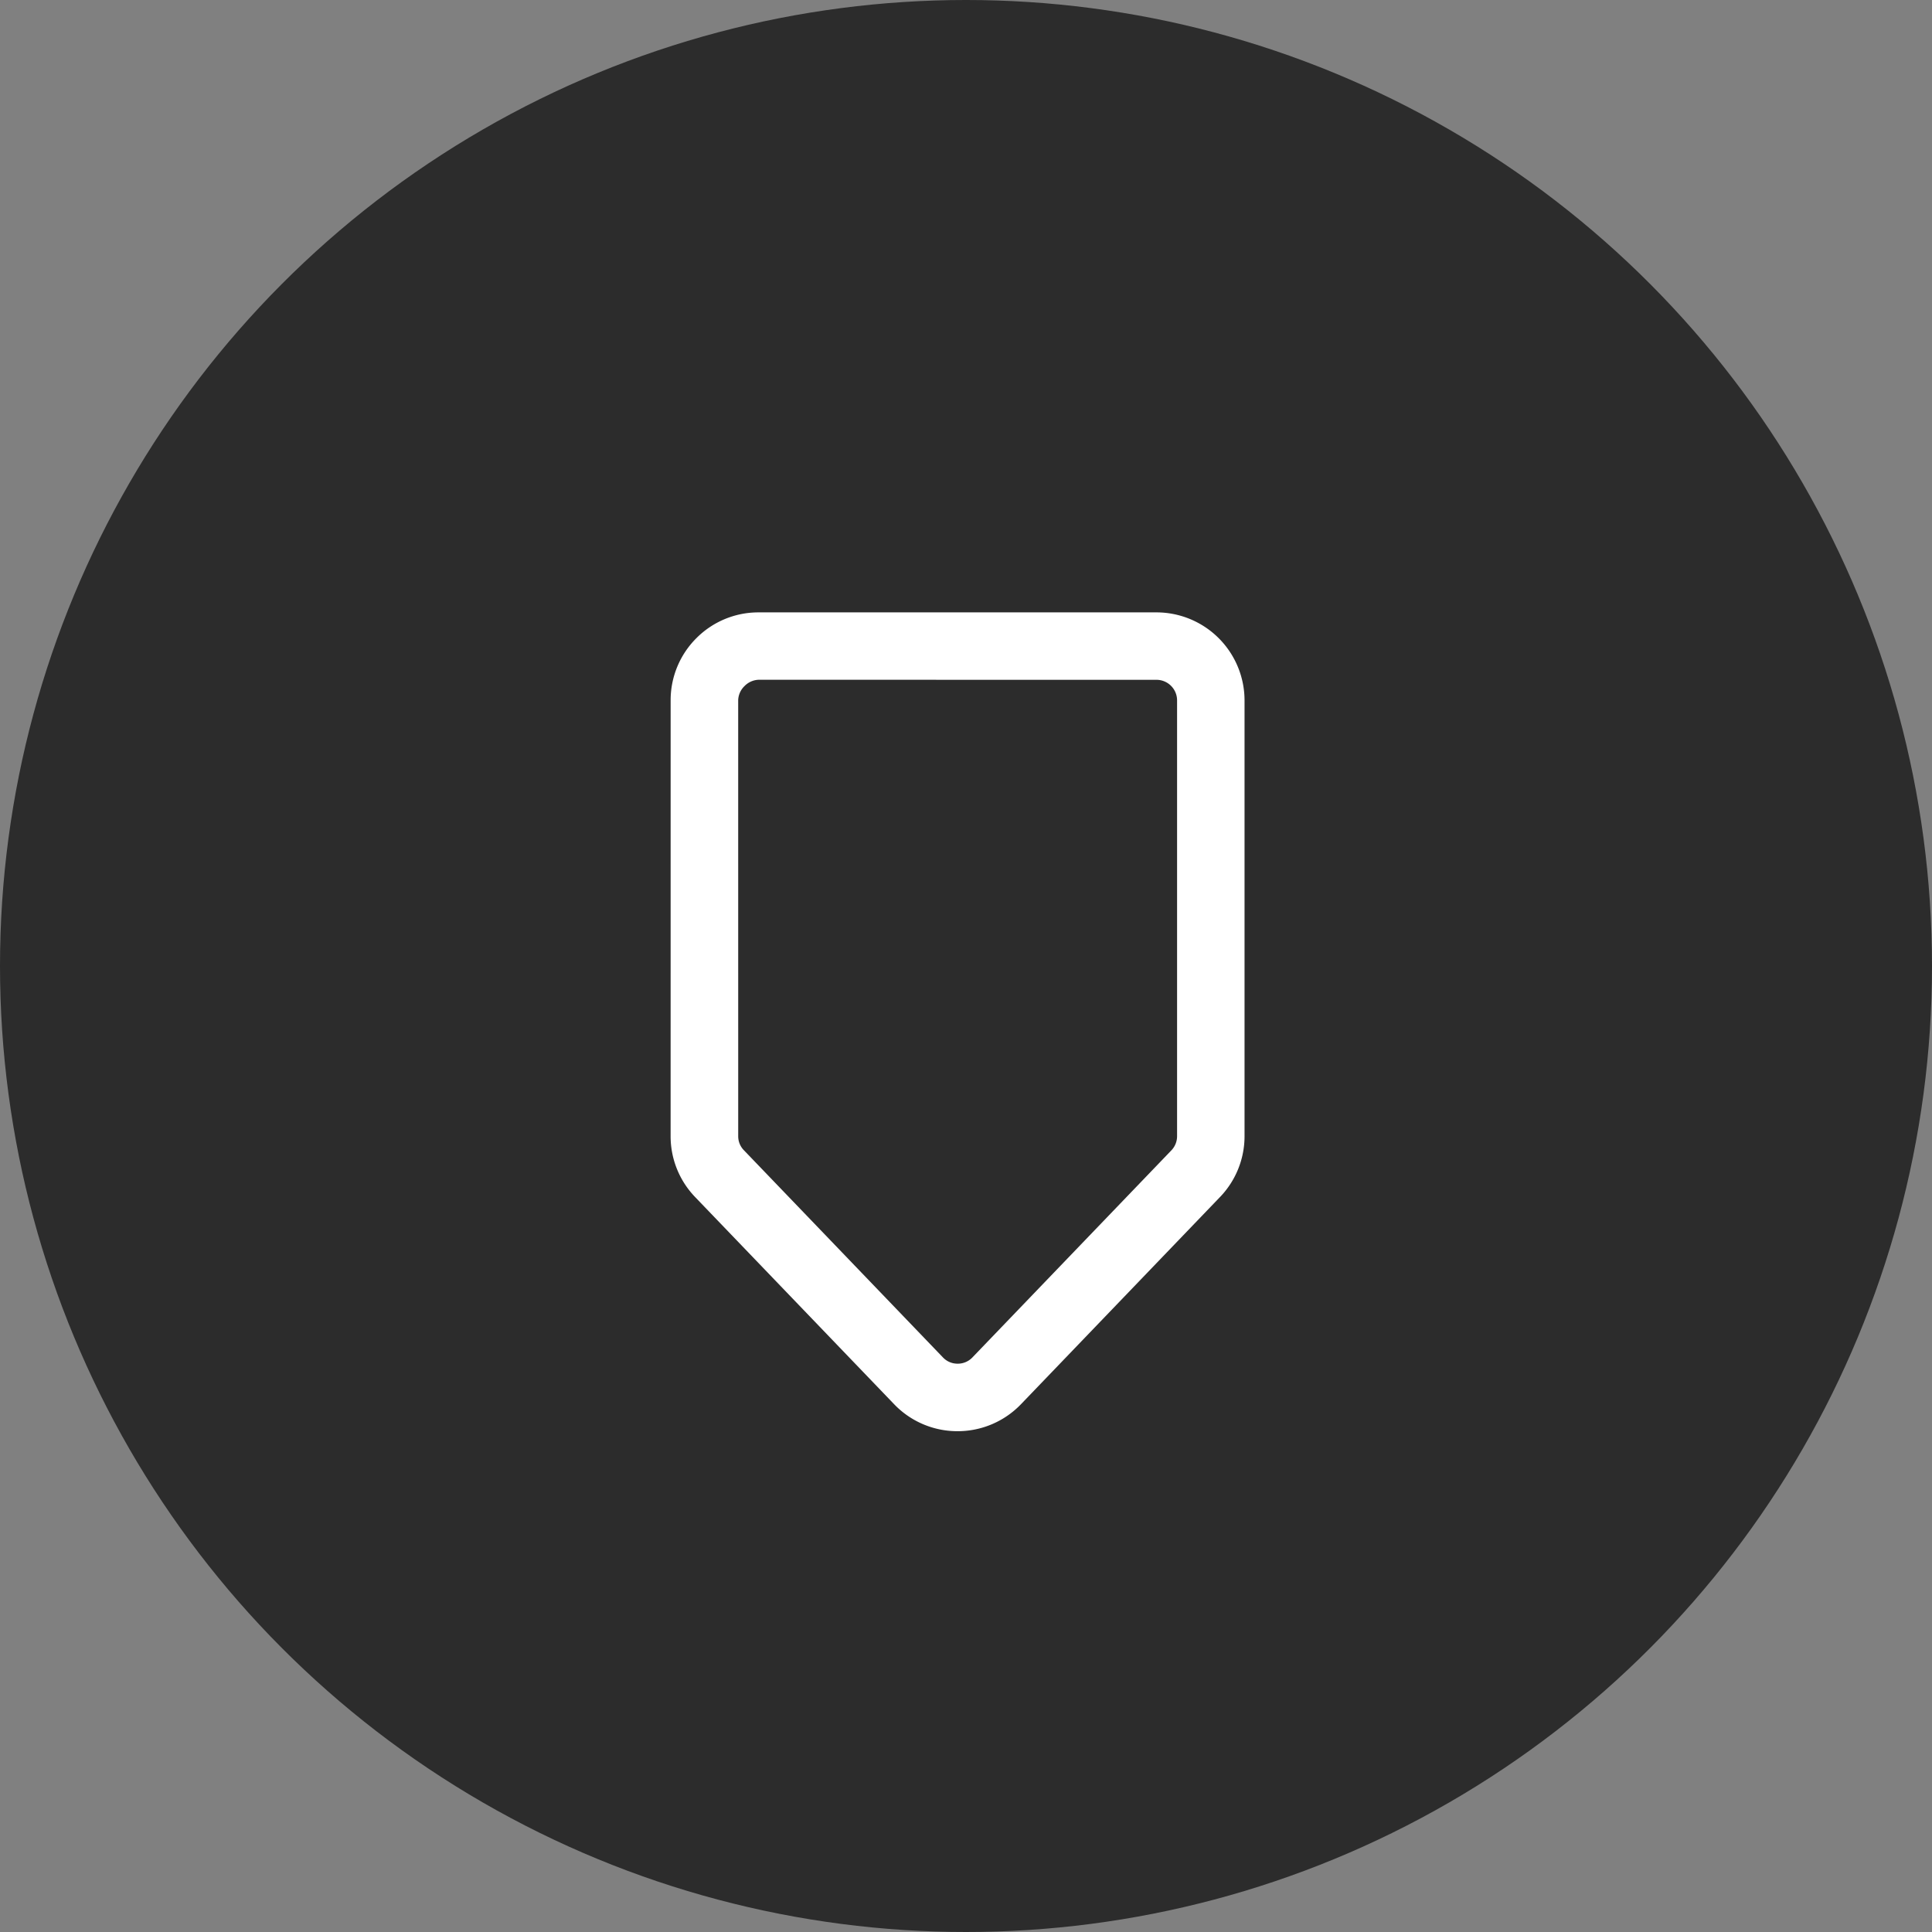 <svg xmlns="http://www.w3.org/2000/svg" width="115" height="115" viewBox="0 0 115 115">
  <rect x="0" y="0" width="115" height="115" fill="#808080" stroke="none"/>
  <g id="Group_21512" data-name="Group 21512" transform="translate(-1434 -2665)">
    <circle id="Ellipse_535" data-name="Ellipse 535" cx="57.5" cy="57.5" r="57.5" transform="translate(1434 2665)" fill="#2c2c2c"/>
    <path id="Path_78519" data-name="Path 78519" d="M-8354.725-4080.634l-16.743-16.743a5.246,5.246,0,0,1,0-7.409l18.341-18.341a5.215,5.215,0,0,1,3.6-1.53l17.1-.343h.014a5.224,5.224,0,0,1,3.817,1.568,5.212,5.212,0,0,1,1.5,3.77l-.343,17.09a5.215,5.215,0,0,1-1.53,3.6l-18.343,18.341a5.21,5.21,0,0,1-3.7,1.536A5.205,5.205,0,0,1-8354.725-4080.634Zm5.274-40.011a1.216,1.216,0,0,0-.837.358l-18.341,18.341a1.226,1.226,0,0,0,0,1.732l16.739,16.743a1.235,1.235,0,0,0,.867.334,1.223,1.223,0,0,0,.865-.334l18.341-18.343a1.187,1.187,0,0,0,.355-.837l.342-17.088a1.19,1.19,0,0,0-.347-.881,1.2,1.2,0,0,0-.862-.367Z" transform="translate(-7313.964 5723.69) rotate(135)" fill="#fff"/>
  </g>
</svg>
